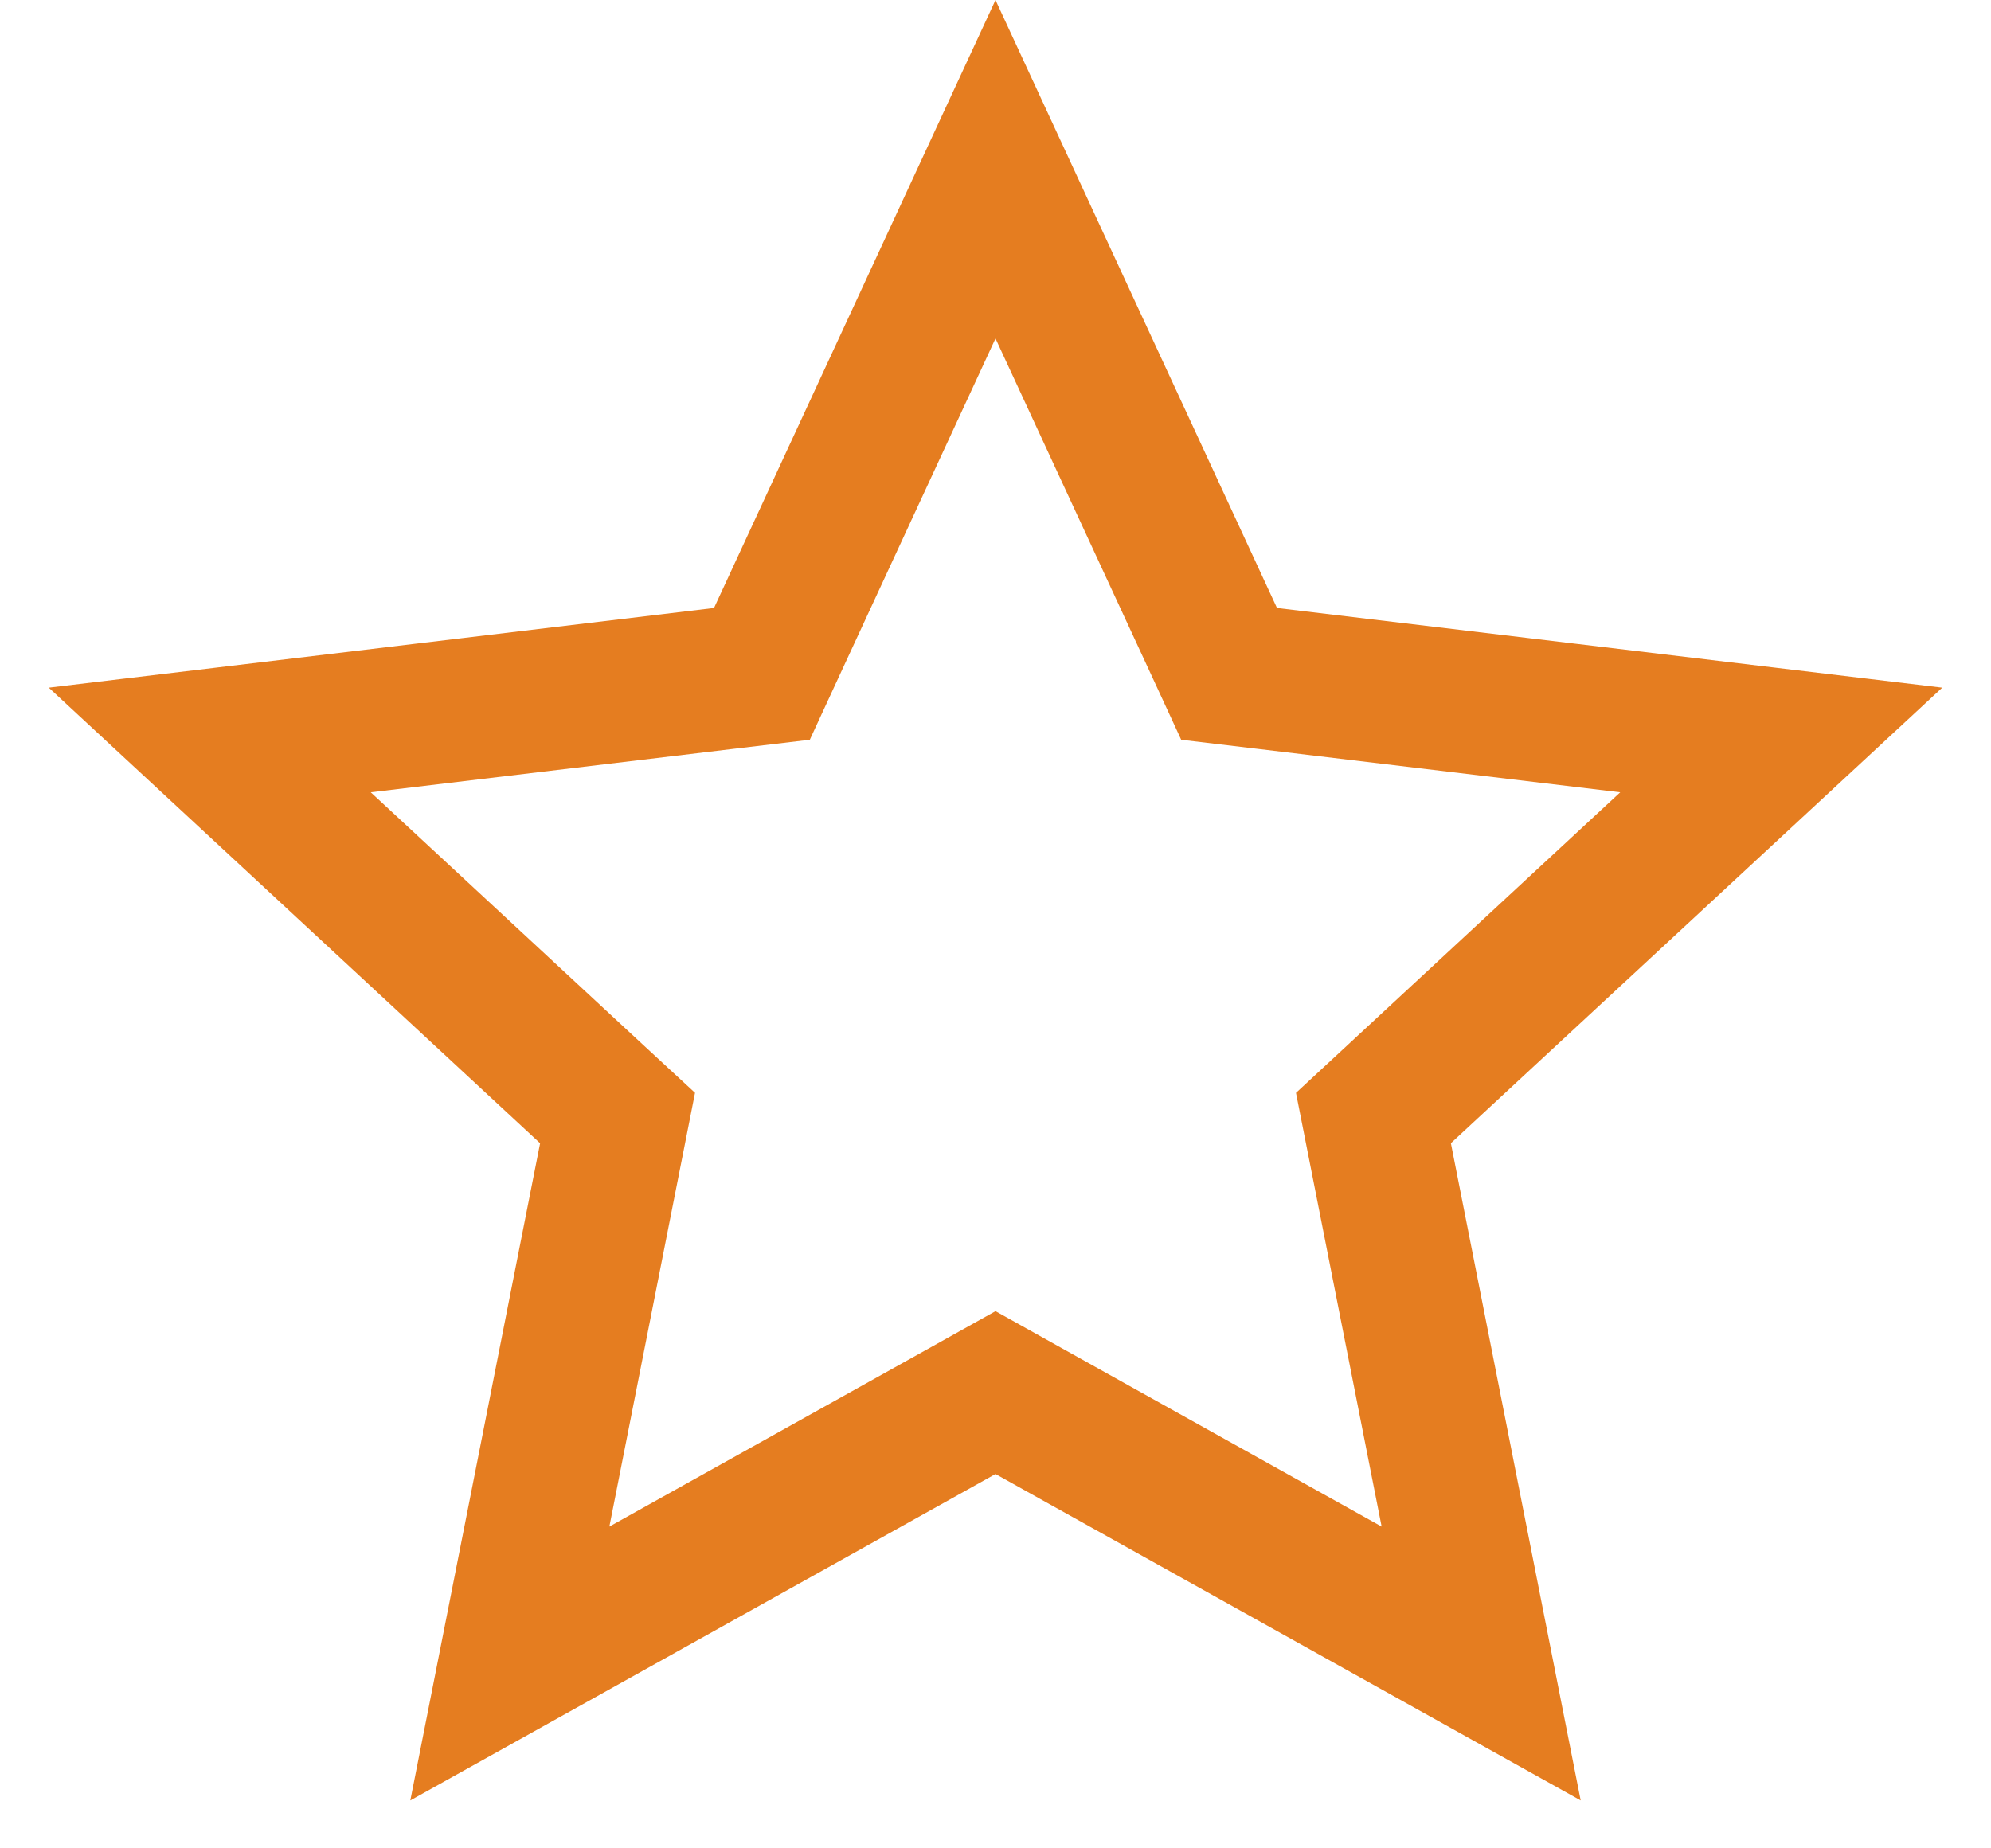 <svg width="28" height="26" viewBox="0 0 28 26" fill="none" xmlns="http://www.w3.org/2000/svg">
<path d="M14 2.381L17.051 8.972L17.285 9.479L17.839 9.545L25.05 10.409L19.724 15.348L19.315 15.727L19.423 16.274L20.83 23.4L14.487 19.861L14 19.589L13.513 19.861L7.17 23.4L8.577 16.274L8.685 15.727L8.275 15.348L2.95 10.409L10.161 9.545L10.715 9.479L10.949 8.972L14 2.381Z" stroke="#E57D20" stroke-width="2"/>
</svg>
